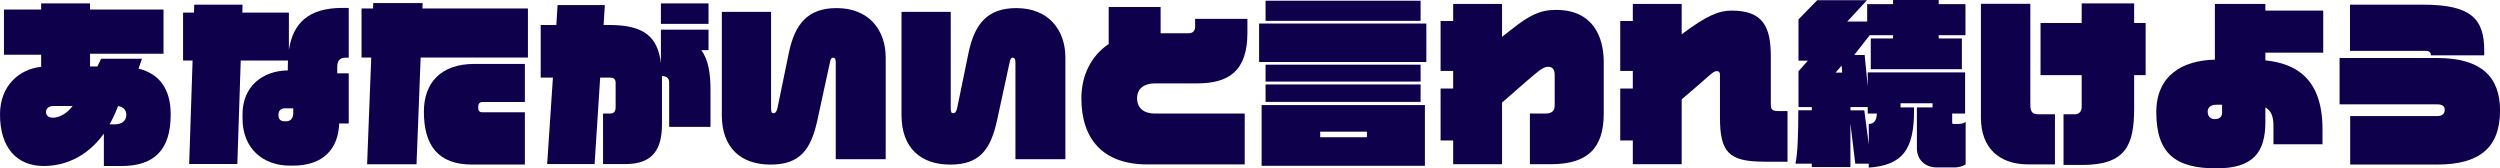 <svg viewBox="0 0 556.51 37.47" xmlns="http://www.w3.org/2000/svg"><g fill="#0f004b"><path d="m27 36.95h-3.88v-7.2c-3.96 5.48-9.08 7.2-13.4 7.2-5.96 0-9.72-4.04-9.72-11.48 0-6.44 4.32-10.08 9.16-10.6v-2.68h-8.28v-10.07h8.28v-1.36h10.88v1.36h16.36v9.84h-16.36v2.84h1.64l.84-1.72h9.08l-.76 2.2c4.56 1.12 7.16 4.44 7.16 10.2 0 7.92-3.68 11.48-11 11.48zm-15.04-13.35c-1.12 0-1.72.52-1.72 1.36 0 .6.4 1.24 1.56 1.24s2.92-.68 4.36-2.6zm14.32 0c-.56 1.52-1.2 2.84-1.88 4.08h1.12c1.72 0 2.6-.88 2.6-2.12 0-1.04-.64-1.76-1.84-1.96z"/><path d="m75.51 27.47c-.2 5.68-3.56 9.4-10.28 9.4h-.76c-5.84 0-10.48-3.76-10.48-10.44v-1.04c0-6.04 4.32-9.64 10.08-9.72v-1c0-.4.04-.8.04-1.2h-10.52l-.76 23.04h-10.72l.76-23.04h-2.12v-10.67h2.44l.04-1.76h10.76l-.04 1.76h10.36v8.32c.92-6 4.4-9.36 11.92-9.36h1.4v11.08h-.68c-1.4 0-1.88.76-1.88 2.12v1.36h2.56v11.16h-2.12zm-10.23-3.35h-1.96c-.84 0-1.32.64-1.32 1.24v.4c0 .84.56 1.24 1.32 1.24h.4c.96 0 1.56-.68 1.56-1.84z"/><path d="m93.64 12.8-.92 23.76h-11l.92-23.76h-2.16v-10.92h2.56l.04-1.2h11l-.04 1.2h23.48v10.92zm11.44 23.83c-7.52 0-10.72-4.2-10.72-11.8 0-6.36 3.76-10.6 11.2-10.6h11.28v8.48h-9.48c-.6 0-.92.44-.92 1.12 0 .72.2 1.16.92 1.16h9.48v11.64z"/><path d="m148.96 28.24v-9.8c0-.96-.44-1.48-1.6-1.52v10.76c0 5.32-1.88 8.84-8.08 8.84h-5.04v-11.24h1.44c.88 0 1.36-.32 1.36-1.44v-5.4c0-.92-.52-1.16-1.16-1.16h-2.28l-1.24 19.24h-10.56l1.28-19.24h-2.72v-11.72h3.48l.28-4.44h10.52l-.28 4.44h1.28c8 0 10.76 2.84 11.48 8.48v-7.44h10.6v4.56h-1.6c1.56 2.12 2.04 5.16 2.04 8.88v8.2zm-1.84-22.92v-4.56h10.6v4.56z"/><path d="m186.04 35.43v-21.51c0-.92-.28-1.08-.64-1.08-.32 0-.52.44-.6.8l-2.84 13.08c-1.44 6.6-3.88 9.92-10.44 9.92s-10.84-3.72-10.84-11v-23h10.96v21.4c0 1 .2 1.16.52 1.16.36 0 .72-.16.96-1.4l2.48-12.04c1.32-6.32 4.12-9.96 10.64-9.96 7.04 0 10.92 4.72 10.92 11.04v22.6h-11.12z"/><path d="m226.04 35.43v-21.51c0-.92-.28-1.08-.64-1.08-.32 0-.52.44-.6.8l-2.84 13.08c-1.44 6.6-3.88 9.92-10.44 9.92s-10.84-3.72-10.84-11v-23h10.96v21.4c0 1 .2 1.16.52 1.16.36 0 .72-.16.96-1.4l2.48-12.04c1.32-6.32 4.12-9.96 10.64-9.96 7.04 0 10.92 4.72 10.92 11.04v22.6h-11.12z"/><path d="m266.48 18.56h-9.4c-2.28 0-3.96 1.08-3.96 3.32s1.6 3.4 3.96 3.4h20v11.32h-21.68c-9.84 0-14.68-5.6-14.68-14.72 0-5.28 2.32-9.56 6.08-12.08v-8.24h11.56v5.84h6.28c.92 0 1.4-.6 1.4-1.44v-1.76h11.64v3.08c0 8.52-4.12 11.28-11.2 11.28z"/><path d="m280.28 13.8v-8.56h37.23v8.56zm.56 23.11v-13.52h36.35v13.52zm.88-32.27v-4.48h34.51v4.48zm0 13.52v-3.76h34.51v3.76zm0 4.52v-3.88h34.51v3.88zm22.56 6.63h-10.4v1.24h10.4z"/><path d="m345.12 36.55h-4.56v-11.28h3.52c1.12 0 2-.4 2-1.8v-6.84c0-.88-.32-1.76-1.4-1.76-1 0-1.72.48-4.72 3.08l-5.6 4.88v13.72h-10.88v-5.28h-2.8v-11.56h2.8v-3.92h-2.8v-11.11h2.8v-3.8h10.88v7.32l2.4-1.88c3.6-2.8 5.96-4.12 9.6-4.12 8.2 0 10.64 5.92 10.64 11.64v11.4c0 7.8-3.6 11.32-11.88 11.32z"/><path d="m392.71 35.99c-7.92 0-9.84-2.12-9.84-9.88v-9.28c0-.68-.12-1-.76-1-.76 0-1.84 1.24-4.76 3.72l-3 2.56v14.44h-10.88v-5.28h-2.8v-11.56h2.8v-3.92h-2.8v-11.11h2.8v-3.8h10.88v6.76c5.64-4.24 8.32-5.28 11.12-5.28 6.88 0 8.72 3.48 8.72 10.16v10.68c0 1.16.28 1.52 1.64 1.52h2.08v11.28h-5.2z"/><path d="m435.03 37.27h-3.88c-2.72 0-4.44-1.84-4.44-4.2v-9.16h3.48v-.92h-7.12v.92h3v.76c0 8.48-2.44 12.12-10.08 12.64v-.88h-3l-1.08-8.92v9.68h-8.6v-.76h-3.64c.52-2.28.64-6.96.64-11.88h3v-.72h-2.96v-7.96l2.08-2.36h-2.08v-9.19l4.17-4.28h11.08l-4.4 4.76h4.44v-3.88h5.76v-.92h10.16v.92h5.96v6.92h-5.96v.72h5.16v6.84h-20.28v-6.84h4.96v-.72h-5.2l-3.44 4.4h2.32l.68 7v-3.12h21.68v9.16h-2.88v2.04c0 .16.12.28.32.28h.56c.8 0 1.52 0 2.12-.48v9.48c-.64.44-1.72.68-2.52.68zm-25.07-22.67-1.36 1.56h1.48zm5.8 10.68v-1.44h-3.84v.72h3.08l1 7.64v-4.6c1.16-.04 1.72-.72 1.8-2.32z"/><path d="m451.4 36.59c-6.16 0-10.44-3.48-10.44-10.4v-25.35h11v22.6c0 1.6.68 2 1.72 2h3.76v11.16h-6.04zm23.67-19.87v7.32c0 8.2-1.76 12.68-11.56 12.68h-4.16v-11.28h2.6c.76 0 1.44-.56 1.44-1.64v-7.08h-9.16v-11.6h9.16v-4.36h11.68v4.36h2.56v11.6z"/><path d="m504.28 11.72v1.72c6.64.68 12.72 3.88 12.72 15.36v3.32h-10.92v-4.16c0-2-.52-3.36-1.8-4.04v3.24c0 6.72-2.68 10.32-10.92 10.32-9.16 0-13.36-3.36-13.36-12.52 0-8.12 5.76-11.52 13.04-11.68v-12.4h11.24v1.48h12.88v9.36zm-9.64 11.6h-1.4c-1.24 0-1.8.76-1.8 1.52 0 1.2.76 1.68 1.56 1.68.92 0 1.64-.4 1.64-1.44z"/><path d="m542.52 36.63h-19.36v-10.8h19.4c1.2 0 1.64-.56 1.64-1.44 0-.72-.52-1.16-1.64-1.16h-21.76v-10.32h21.72c9.88 0 14 4.28 14 11.64 0 8.36-4.6 12.08-14 12.08zm-1.4-24.31v-.12c0-.44-.28-.88-1.16-.88h-16.84v-10.28h16.28c10.68 0 13.6 3.16 13.6 10.2v1.08z"/></g></svg>